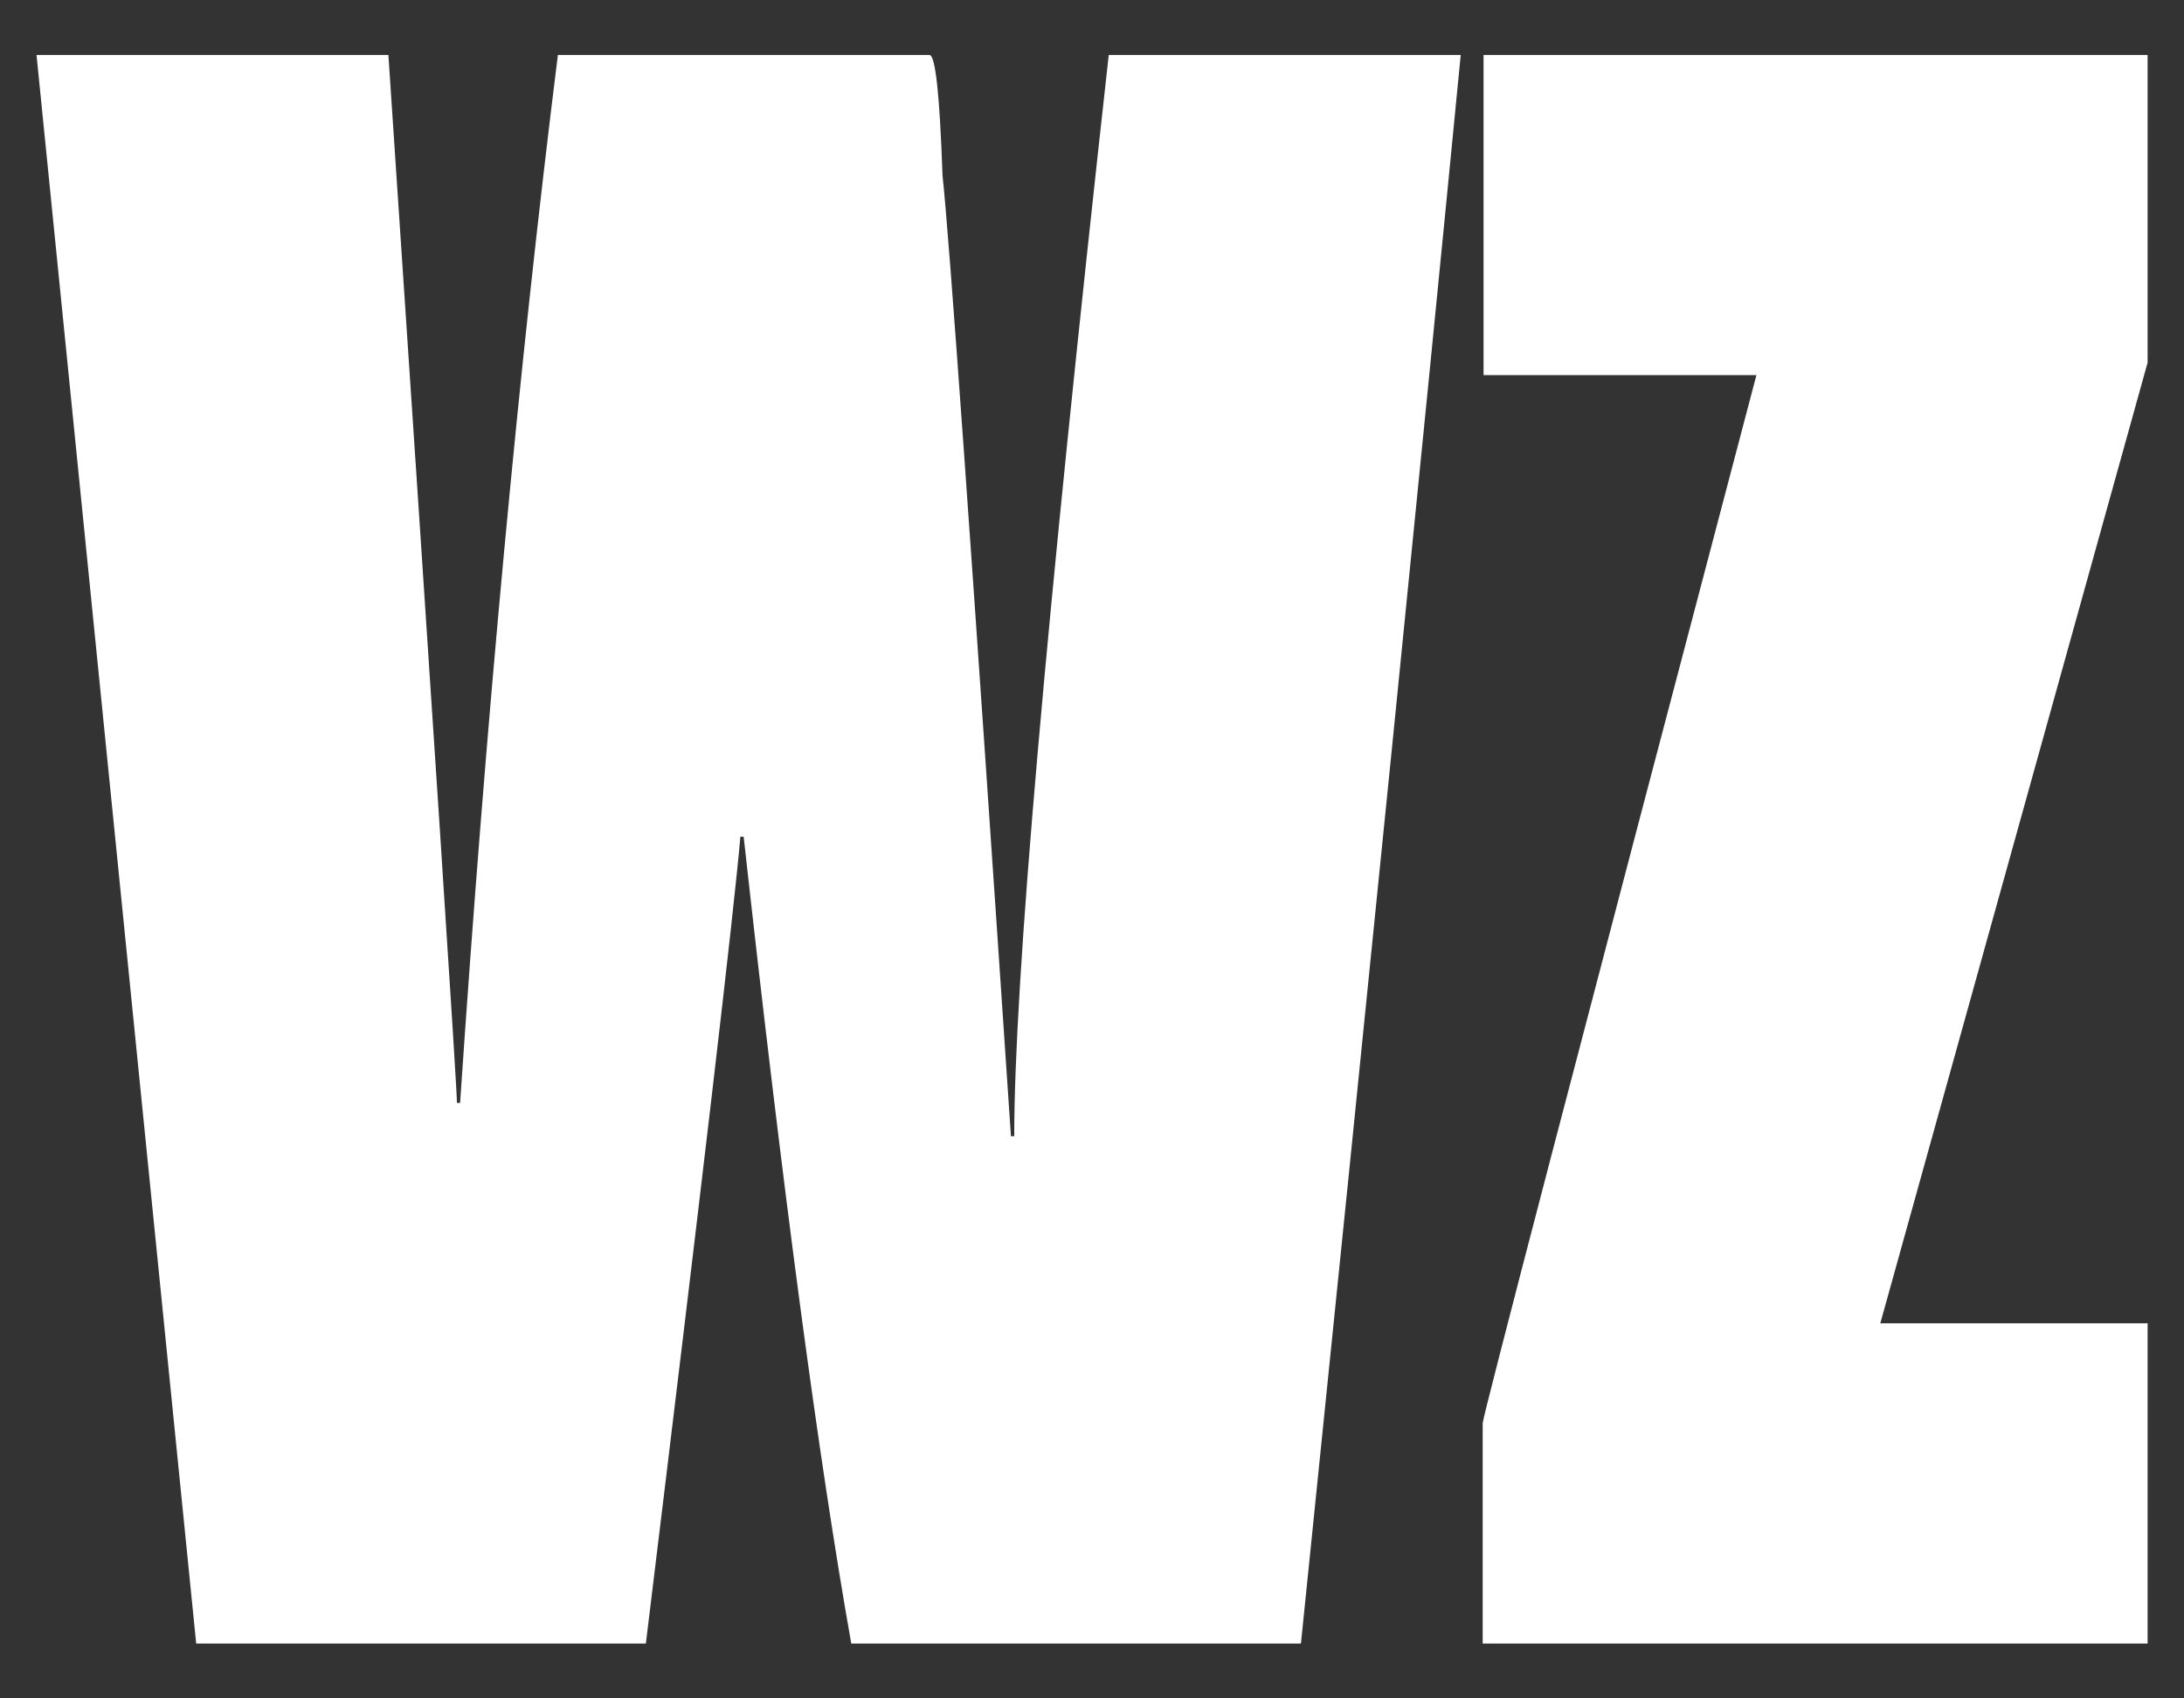 <svg width="18" height="14" viewBox="0 0 18 14" fill="none" xmlns="http://www.w3.org/2000/svg">
<rect x="0" y="0" width="18" height="14" fill="#333333" stroke="none"/>
<path d="M0.301 0.453H3.201C3.578 6.08 3.766 8.96 3.766 9.091H3.792C4.007 5.909 4.276 3.029 4.598 0.453H7.66C7.71 0.453 7.745 0.784 7.768 1.447C7.821 1.921 8.009 4.561 8.332 9.366H8.359C8.359 8.103 8.618 5.132 9.138 0.453H12.039C11.734 3.589 11.295 7.954 10.722 13.548H7.016C6.747 12.034 6.452 9.817 6.129 6.897H6.102C6.049 7.514 5.789 9.731 5.323 13.548H1.617L0.301 0.453Z" fill="white"/>
<path d="M12.227 0.453H17.7V2.989L15.497 10.908H17.7V13.548H12.22V11.731C12.22 11.68 12.972 8.8 14.476 3.092H12.227V0.453Z" fill="white"/>
</svg>
